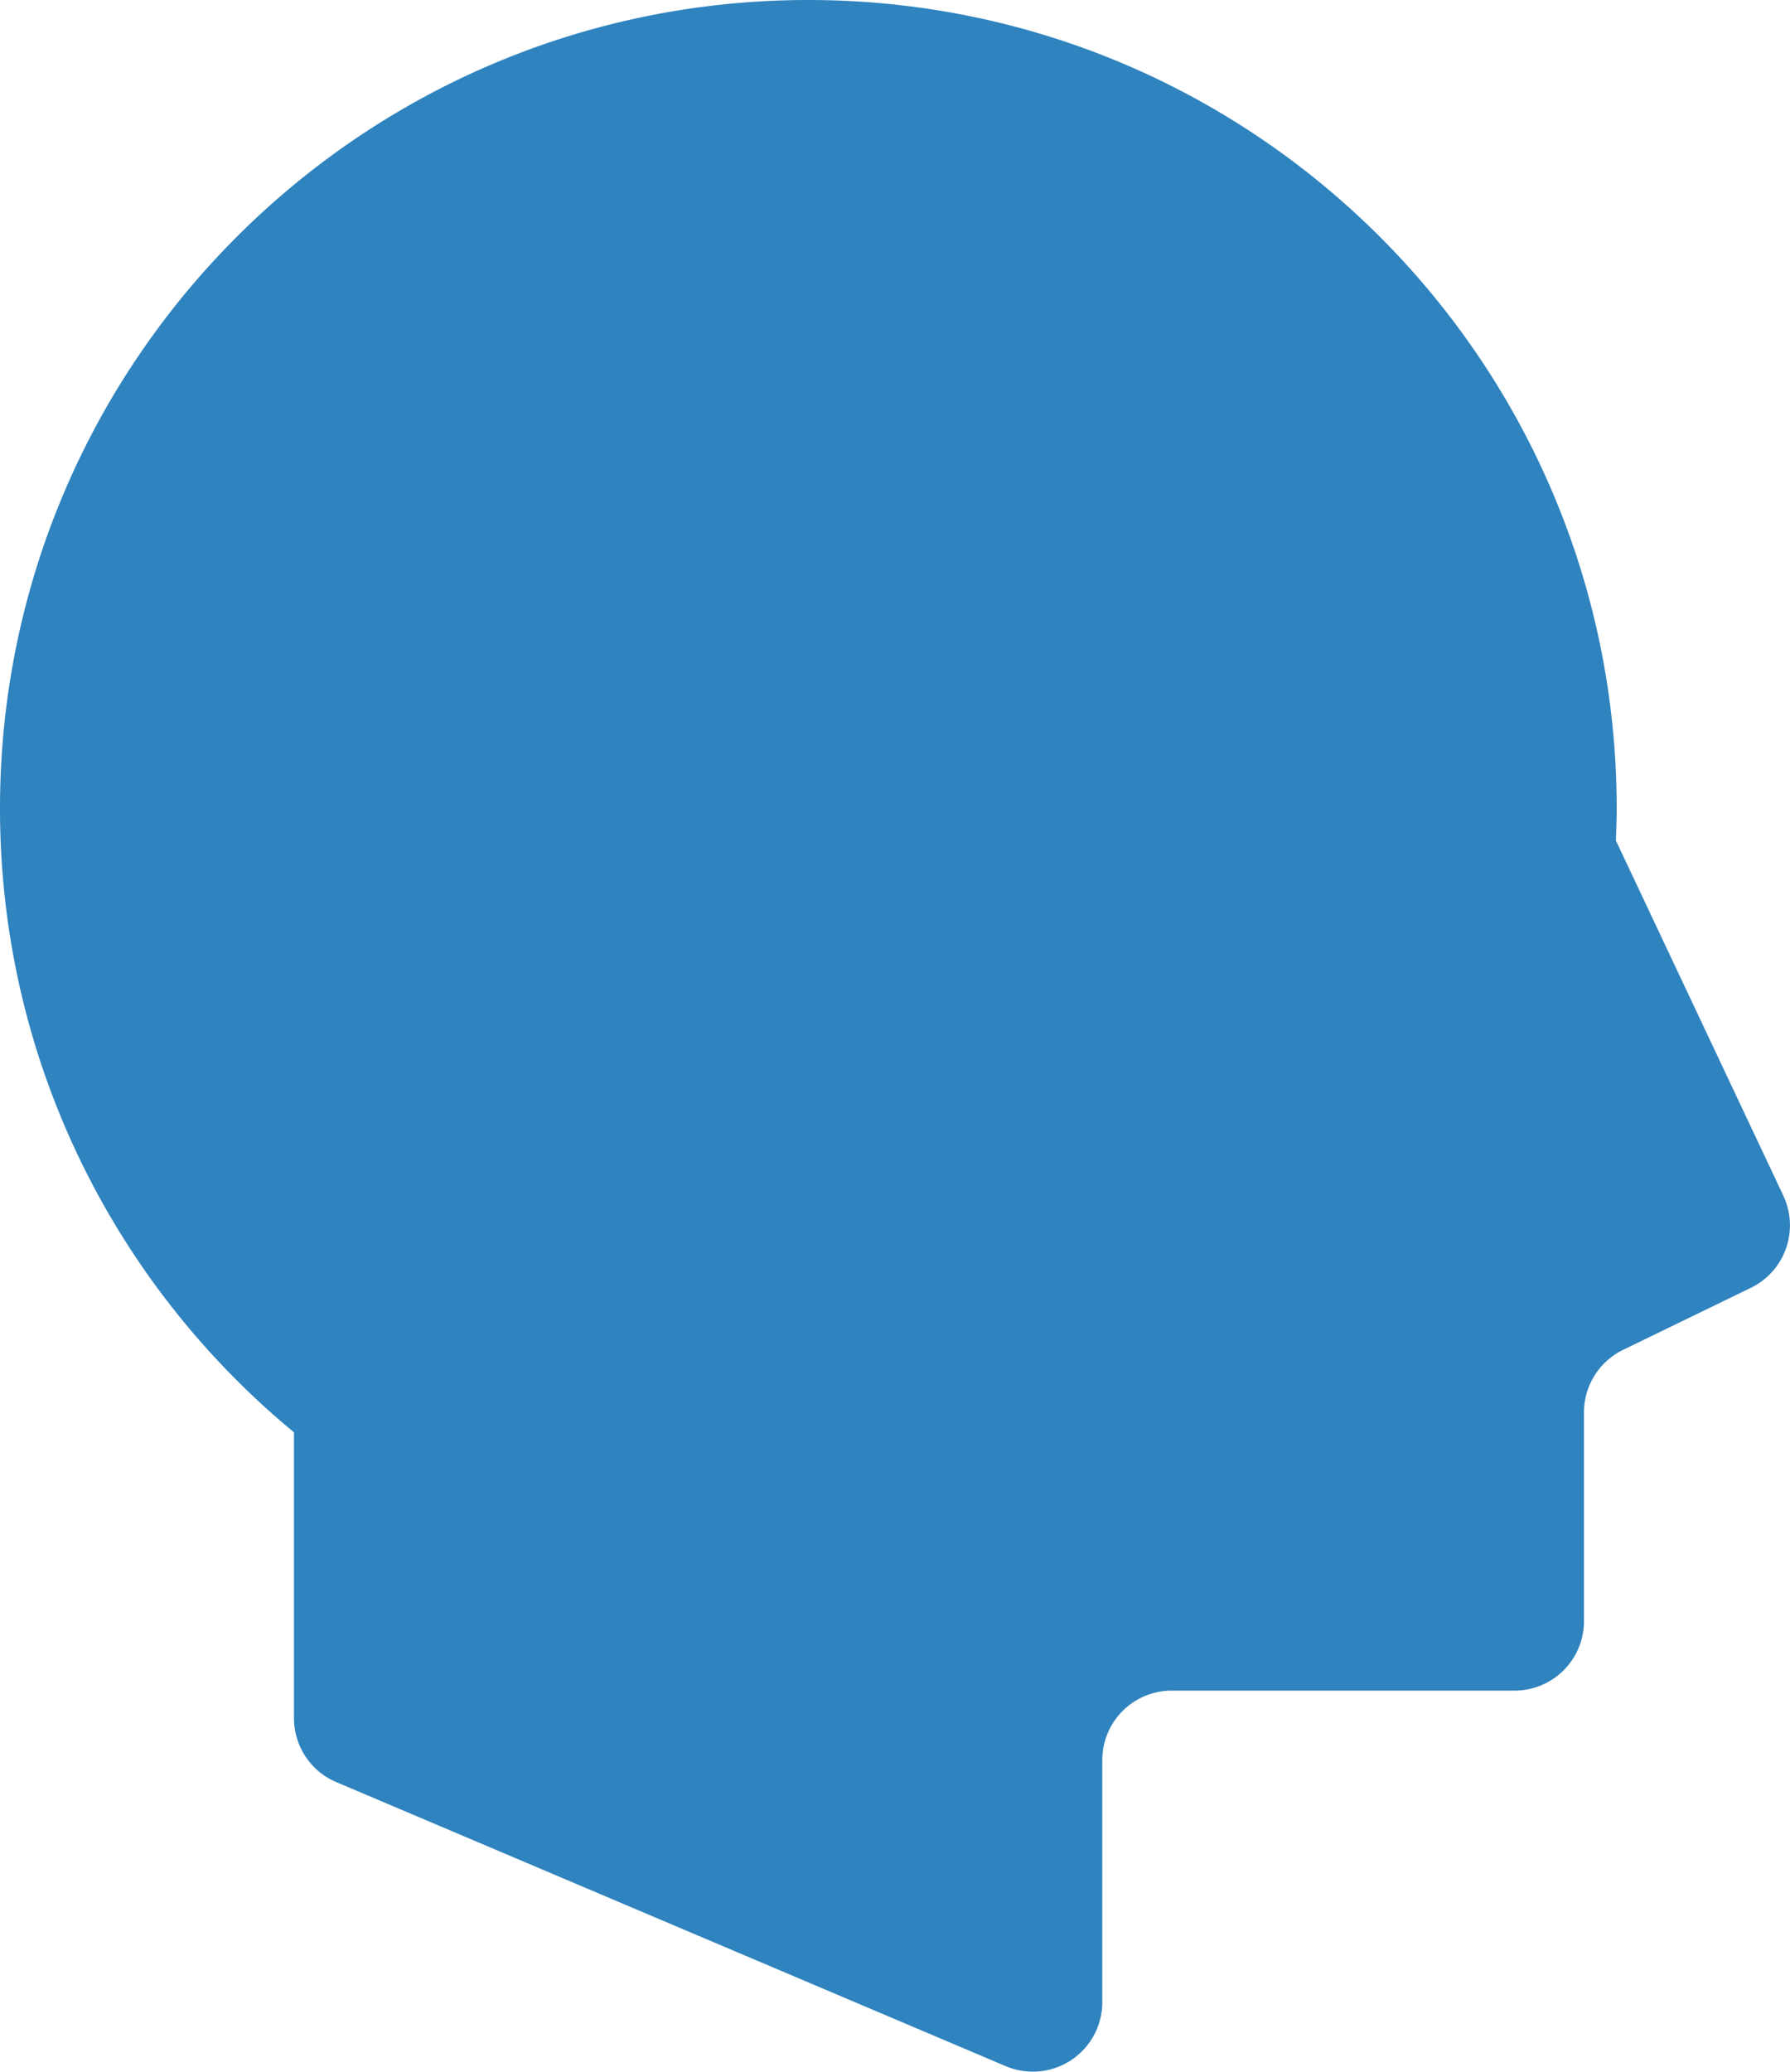 <svg xmlns="http://www.w3.org/2000/svg" width="60" height="69.422" viewBox="0 0 60 69.422"><path d="M59.777 40.067l-5.614-11.902c.015-.356.028-.712.028-1.072C54.19 12.131 42.059 0 27.095 0S0 12.131 0 27.093c0 8.415 3.835 15.934 9.854 20.904v9.576c0 .934.557 1.78 1.417 2.144l22.44 9.519a2.328 2.328 0 003.237-2.14V58.98a2.328 2.328 0 012.326-2.328h11.494a2.326 2.326 0 002.326-2.326v-6.998c0-.892.511-1.705 1.311-2.095l4.282-2.078a2.328 2.328 0 001.089-3.087z" fill="#2f83bf"/></svg>